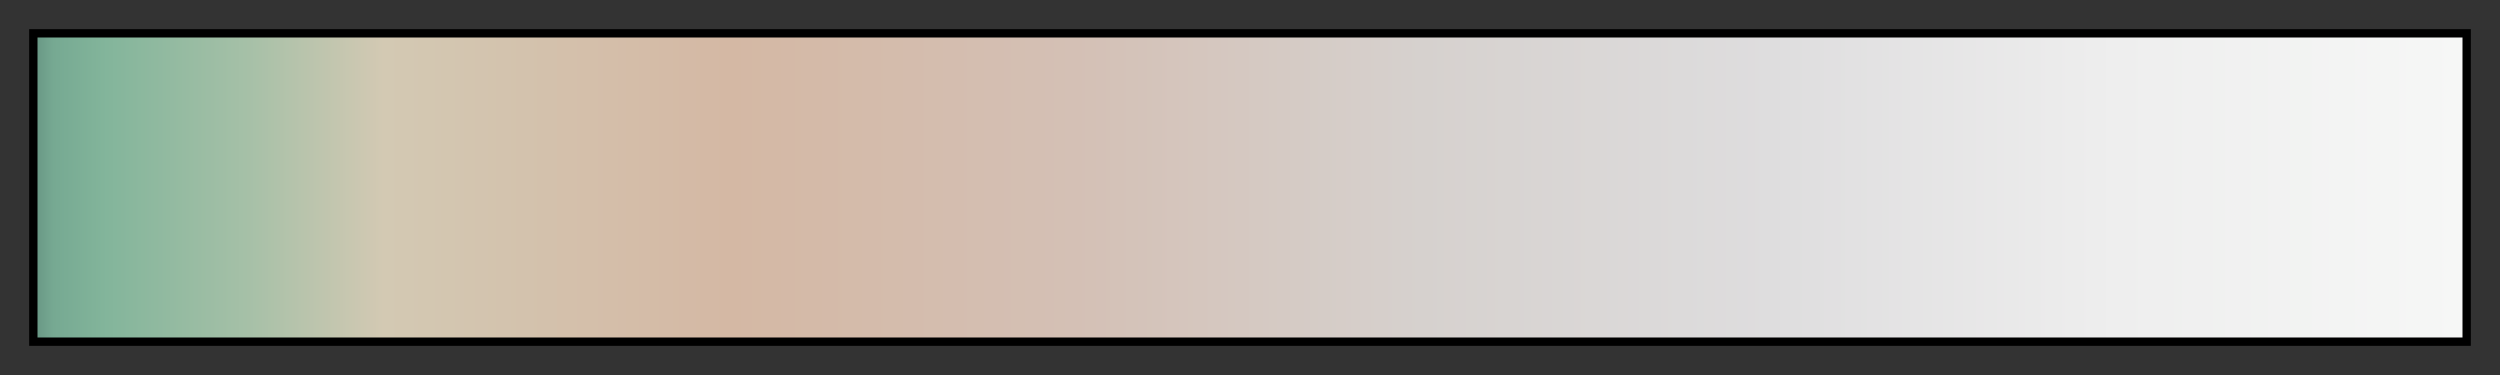 <svg height="45" viewBox="0 0 300 45" width="300" xmlns="http://www.w3.org/2000/svg" xmlns:xlink="http://www.w3.org/1999/xlink"><rect x="0" y="0" width="300" height="45" fill="#333333" stroke="none"/><linearGradient id="a" gradientUnits="objectBoundingBox" spreadMethod="pad" x1="0%" x2="100%" y1="0%" y2="0%"><stop offset="0" stop-color="#699885"/><stop offset=".007" stop-color="#76a992"/><stop offset=".029" stop-color="#83b59b"/><stop offset=".086" stop-color="#a5c0a7"/><stop offset=".143" stop-color="#d3c9b3"/><stop offset=".286" stop-color="#d4b8a4"/><stop offset=".428" stop-color="#d4c0b5"/><stop offset=".571" stop-color="#d6d1ce"/><stop offset=".714" stop-color="#deddde"/><stop offset=".857" stop-color="#eee"/><stop offset="1" stop-color="#f6f7f6"/></linearGradient><path d="m4 4h292v37h-292z" fill="url(#a)" stroke="#000"/></svg>